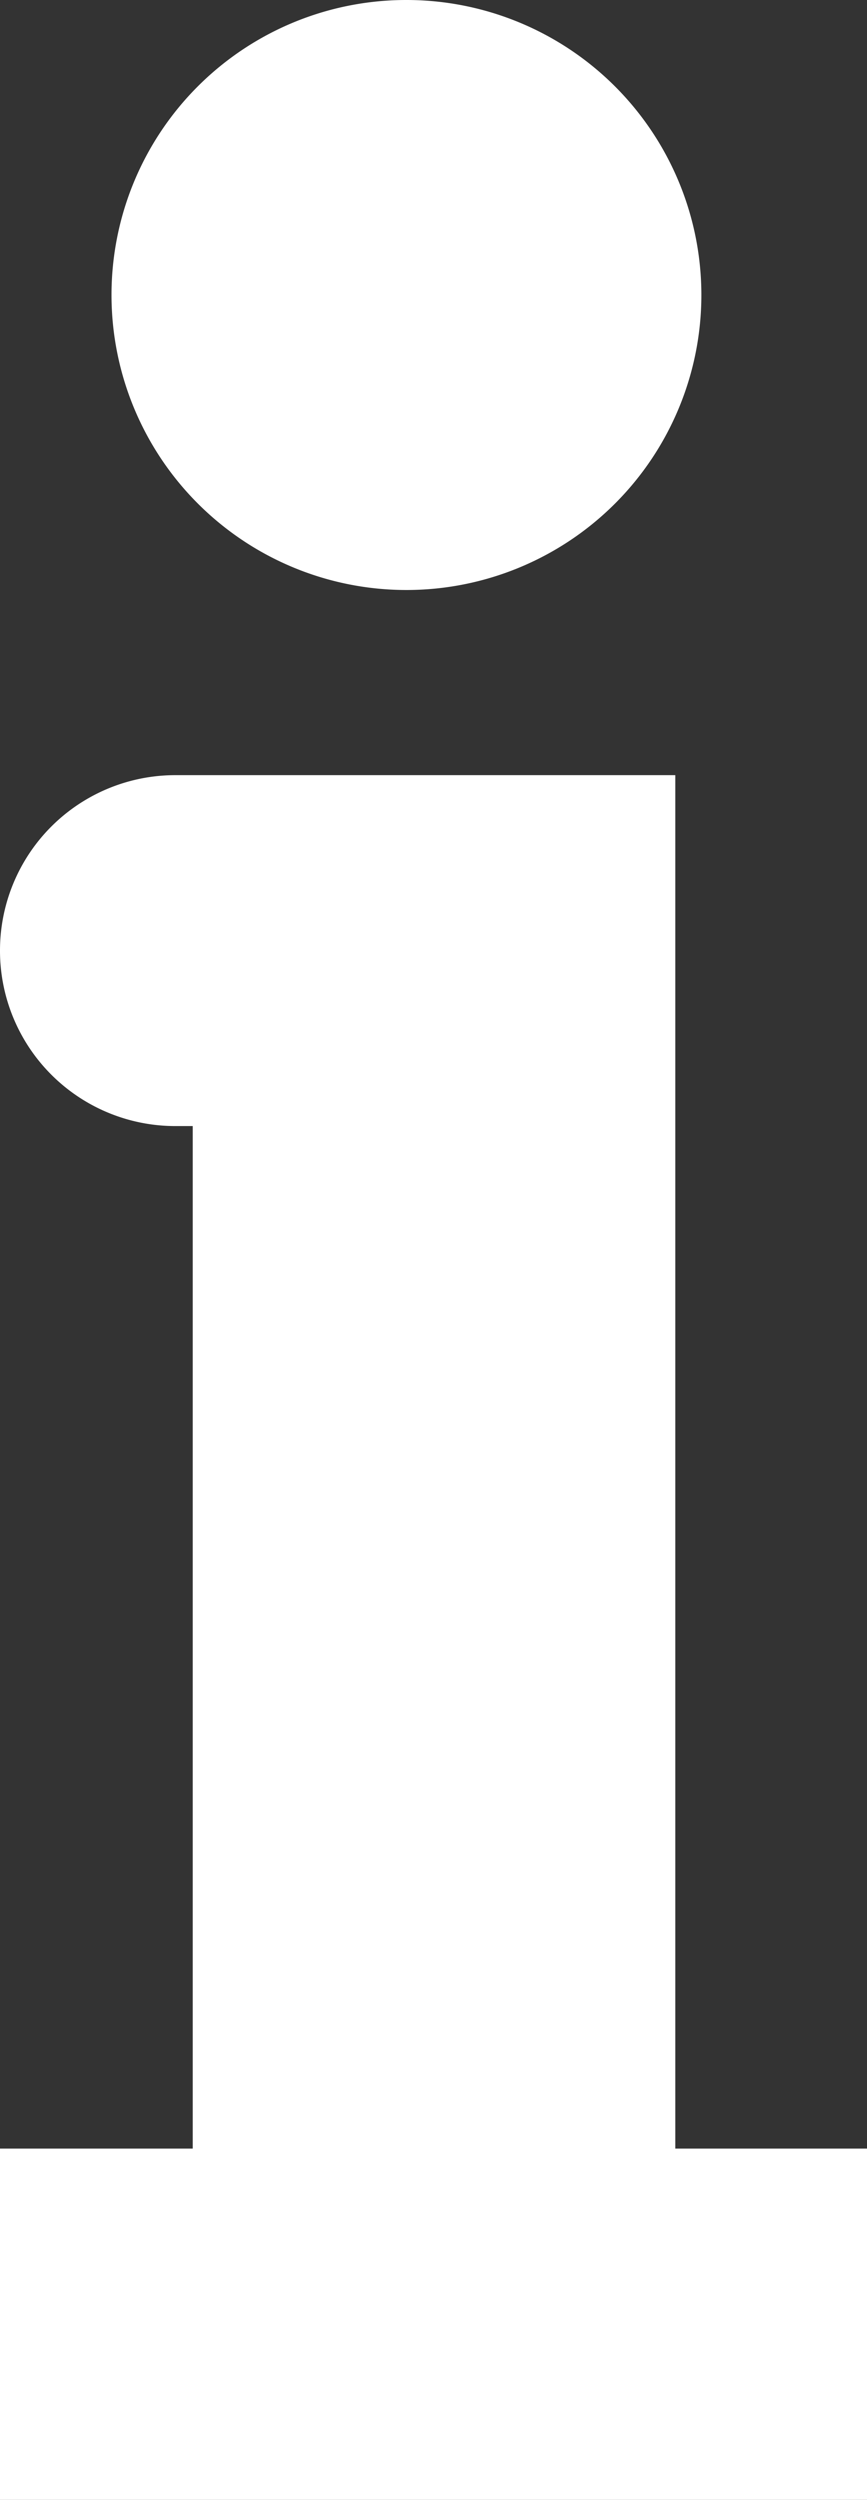 <svg xmlns="http://www.w3.org/2000/svg" width="9.213" height="26.558" viewBox="0 0 9.213 26.558">
  <rect x="0" y="0" width="9.213" height="26.558" fill="#333333" stroke="none"/>
  <g id="info" transform="translate(-159.65)">
    <g id="Group_395" data-name="Group 395" transform="translate(159.65)">
      <path id="Path_677" data-name="Path 677" d="M163.969,0a3.134,3.134,0,1,1-3.134,3.134A3.132,3.132,0,0,1,163.969,0Zm2.852,8.235h-5.307A1.863,1.863,0,0,0,159.65,10.1h0a1.863,1.863,0,0,0,1.863,1.863h.185V22.826H159.65v3.732h9.213V22.826h-2.037V8.235Z" transform="translate(-159.65)" fill="#fff"/>
    </g>
  </g>
</svg>
